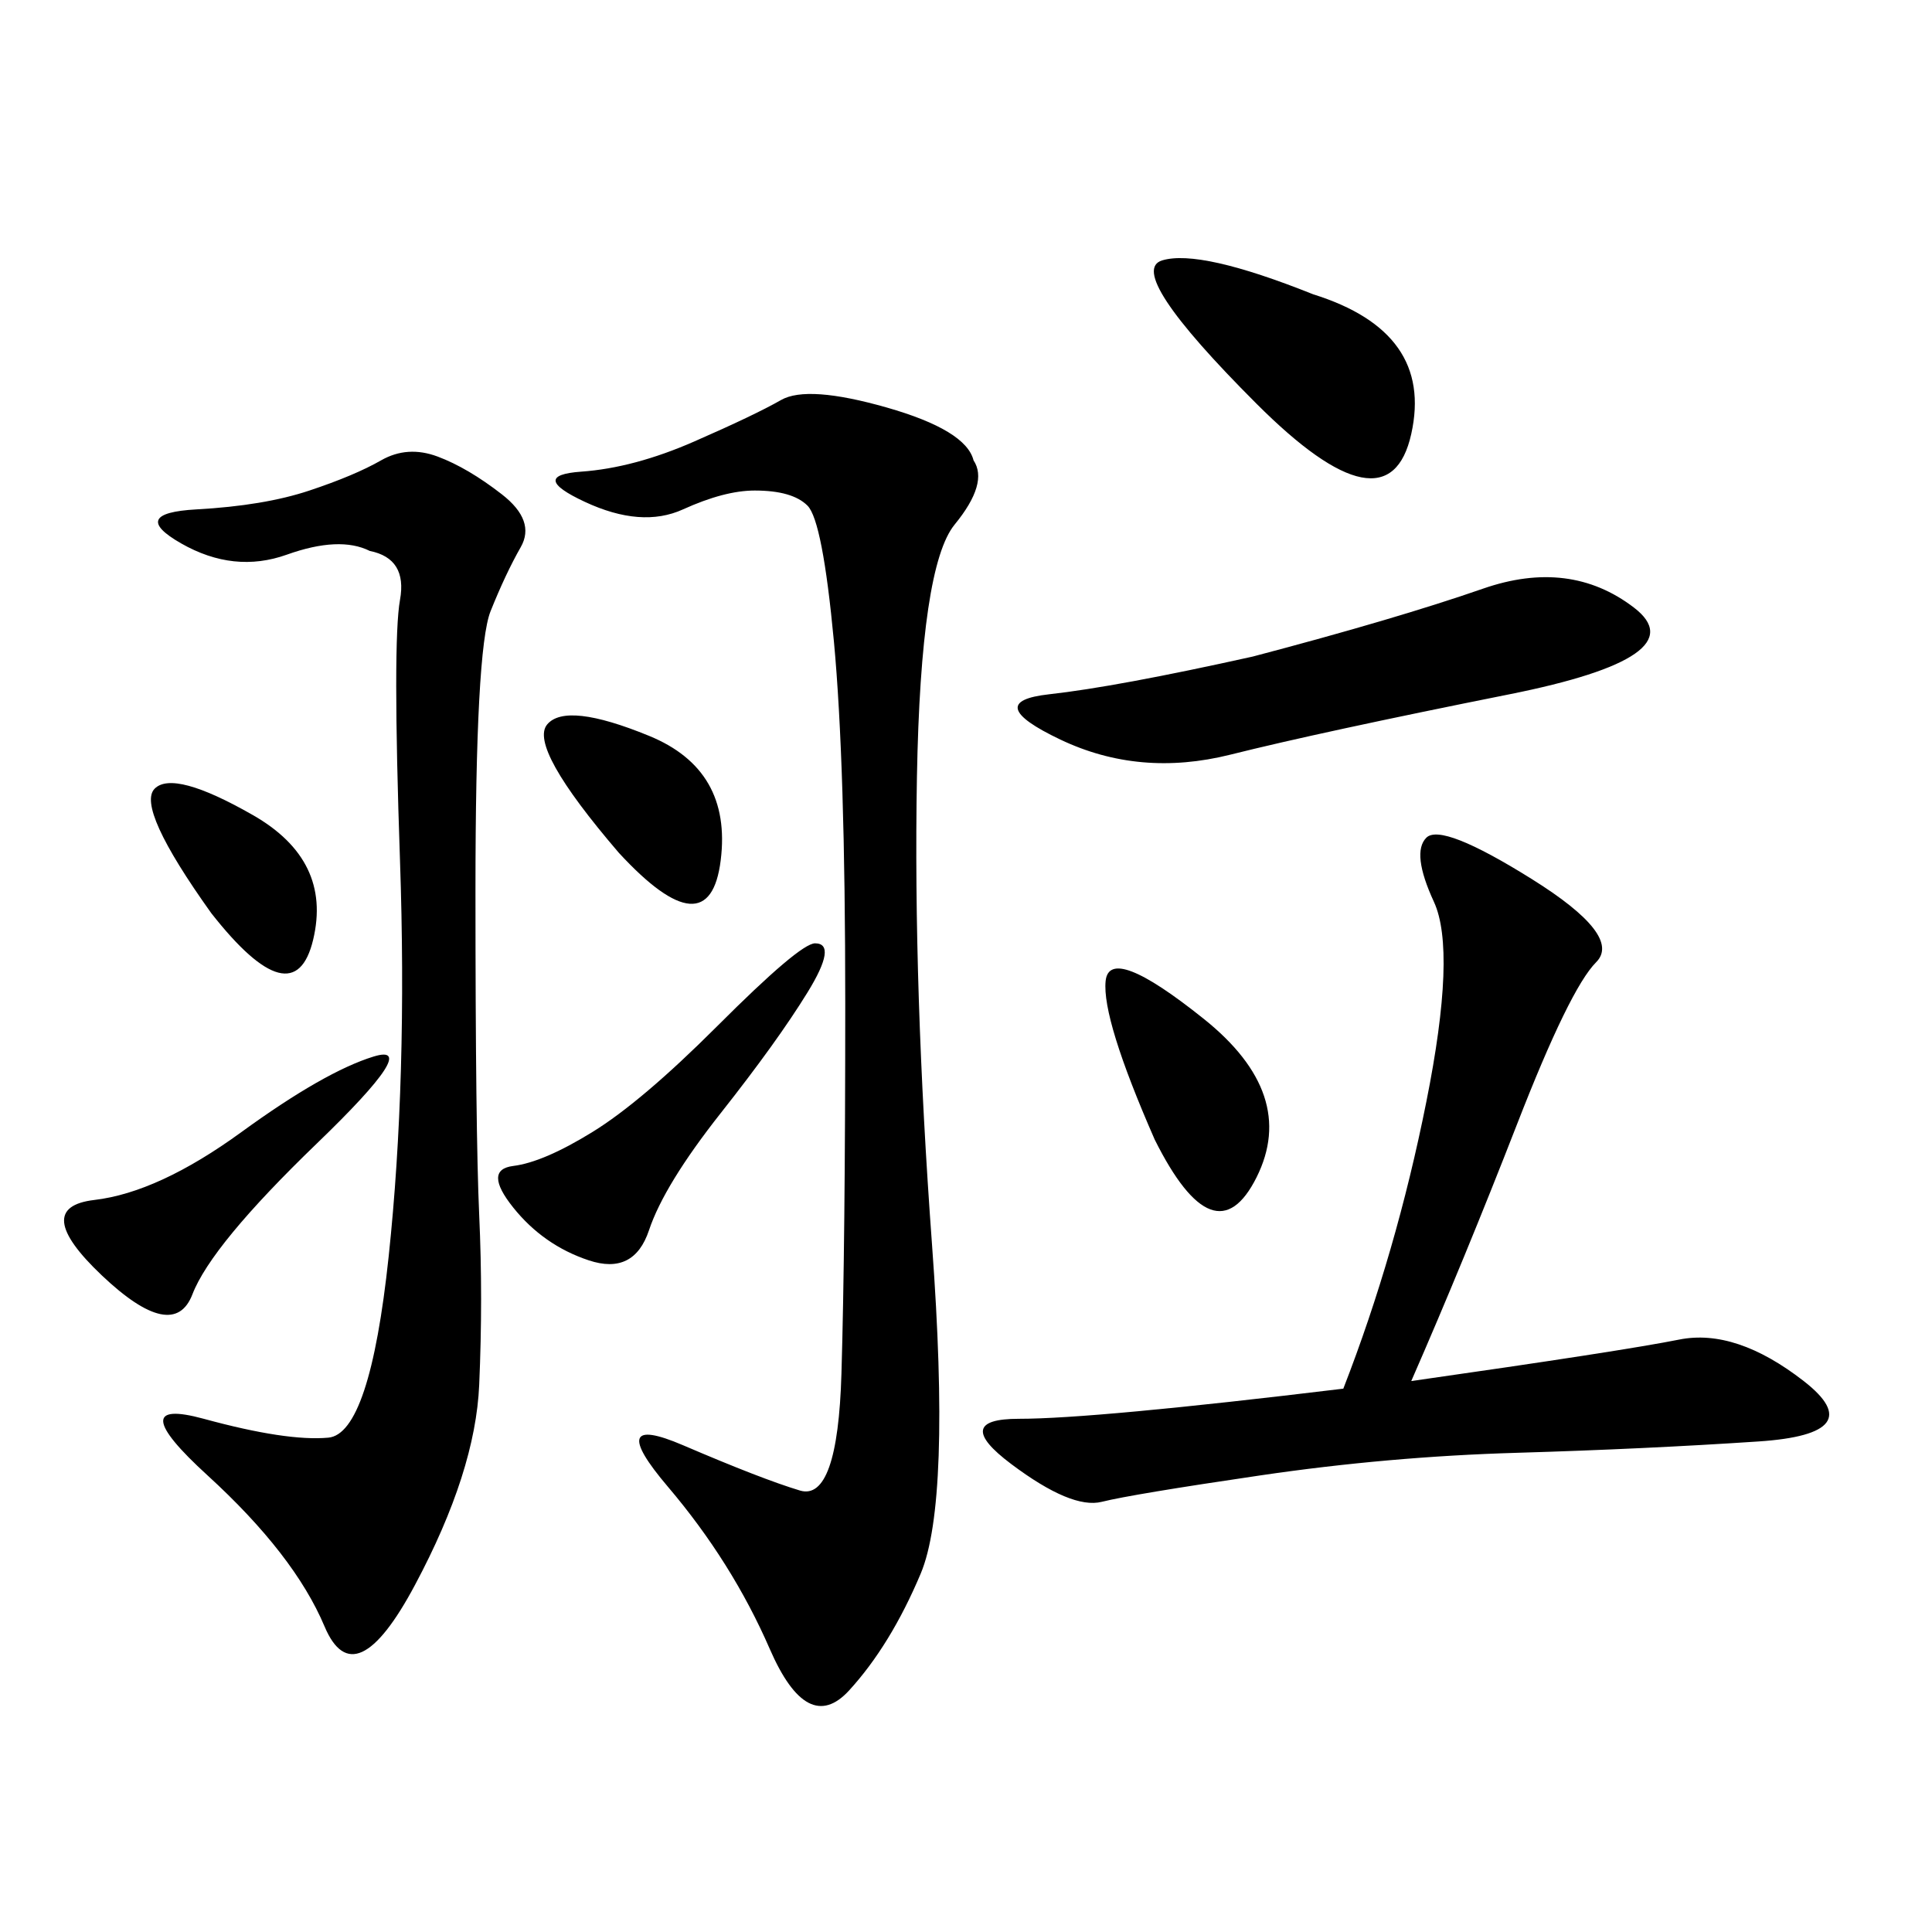 <svg xmlns="http://www.w3.org/2000/svg" xmlns:xlink="http://www.w3.org/1999/xlink" width="300" height="300"><path d="M151.17 71.48Q153.52 75 148.24 81.45Q142.97 87.89 142.38 120.70Q141.80 153.52 144.73 193.36Q147.66 233.20 142.97 244.34Q138.28 255.47 131.84 262.50Q125.39 269.53 119.53 256.05Q113.67 242.58 103.71 230.86Q93.75 219.14 106.05 224.41Q118.36 229.69 124.22 231.45Q130.08 233.20 130.66 213.28Q131.25 193.36 131.25 155.86L131.25 155.86Q131.25 118.36 129.49 99.61Q127.73 80.86 125.39 78.52Q123.05 76.17 117.19 76.17L117.19 76.17Q112.50 76.17 106.05 79.10Q99.61 82.03 90.82 77.93Q82.03 73.83 90.23 73.24Q98.44 72.66 107.81 68.55Q117.19 64.45 121.29 62.11Q125.39 59.77 137.70 63.28Q150 66.80 151.17 71.48L151.17 71.48ZM57.42 85.55Q52.73 83.20 44.53 86.13Q36.33 89.06 28.13 84.38Q19.92 79.69 30.47 79.10Q41.02 78.52 48.05 76.17Q55.08 73.83 59.18 71.48Q63.28 69.14 67.97 70.90Q72.66 72.66 77.93 76.76Q83.20 80.86 80.86 84.96Q78.52 89.06 76.17 94.92Q73.83 100.78 73.83 138.28L73.83 138.28Q73.83 175.78 74.41 188.67Q75 201.56 74.41 215.04Q73.83 228.52 64.45 246.09Q55.08 263.67 50.39 252.54Q45.70 241.41 32.23 229.10Q18.75 216.80 31.64 220.31Q44.53 223.83 50.98 223.24Q57.42 222.66 60.35 195.12Q63.28 167.58 62.11 133.59Q60.94 99.61 62.11 93.16Q63.28 86.72 57.42 85.55L57.42 85.55ZM219.14 214.45Q251.95 209.77 260.74 208.01Q269.53 206.25 280.08 214.45Q290.63 222.66 273.05 223.83Q255.47 225 235.55 225.59Q215.63 226.17 195.70 229.10Q175.78 232.03 171.09 233.20Q166.41 234.38 157.03 227.34Q147.66 220.31 158.20 220.31L158.20 220.31Q169.92 220.31 208.59 215.63L208.59 215.63Q216.80 194.53 221.48 171.09Q226.17 147.66 222.66 140.04Q219.14 132.42 221.48 130.08Q223.83 127.73 237.89 136.52Q251.95 145.31 247.85 149.41Q243.75 153.52 235.55 174.61Q227.34 195.70 219.14 214.45L219.14 214.45ZM194.53 101.95Q216.80 96.09 230.27 91.41Q243.75 86.72 253.71 94.34Q263.67 101.95 234.38 107.81Q205.08 113.67 191.02 117.19Q176.95 120.70 164.65 114.84Q152.34 108.98 162.89 107.81Q173.44 106.64 194.53 101.95L194.53 101.95ZM203.91 45.70Q222.66 51.56 219.14 67.38Q215.63 83.20 195.12 62.70Q174.61 42.19 180.47 40.43Q186.33 38.67 203.91 45.70L203.91 45.70ZM111.33 159.38Q124.22 146.48 126.56 146.48L126.56 146.48Q130.08 146.48 125.39 154.10Q120.70 161.72 111.91 172.85Q103.13 183.98 100.78 191.02Q98.44 198.05 91.41 195.70Q84.38 193.36 79.69 187.50Q75 181.64 79.69 181.05Q84.38 180.47 91.99 175.78Q99.61 171.09 111.33 159.38L111.33 159.38ZM37.50 175.78Q50.39 166.41 58.01 164.06Q65.63 161.72 49.22 177.54Q32.81 193.36 29.88 200.98Q26.95 208.59 15.82 198.05Q4.69 187.50 14.65 186.33Q24.61 185.16 37.50 175.78L37.50 175.78ZM179.30 176.95Q171.09 158.20 171.68 152.34Q172.27 146.48 186.91 158.20Q201.56 169.92 195.12 182.81Q188.67 195.70 179.30 176.95L179.30 176.95ZM96.09 132.42Q82.03 116.02 84.96 112.50Q87.89 108.98 100.78 114.26Q113.67 119.53 111.91 133.59Q110.16 147.66 96.09 132.42L96.09 132.42ZM32.81 141.80Q21.09 125.39 24.02 122.46Q26.95 119.53 39.26 126.56Q51.56 133.59 48.63 145.90Q45.70 158.20 32.81 141.80L32.81 141.80Z"/></svg>
